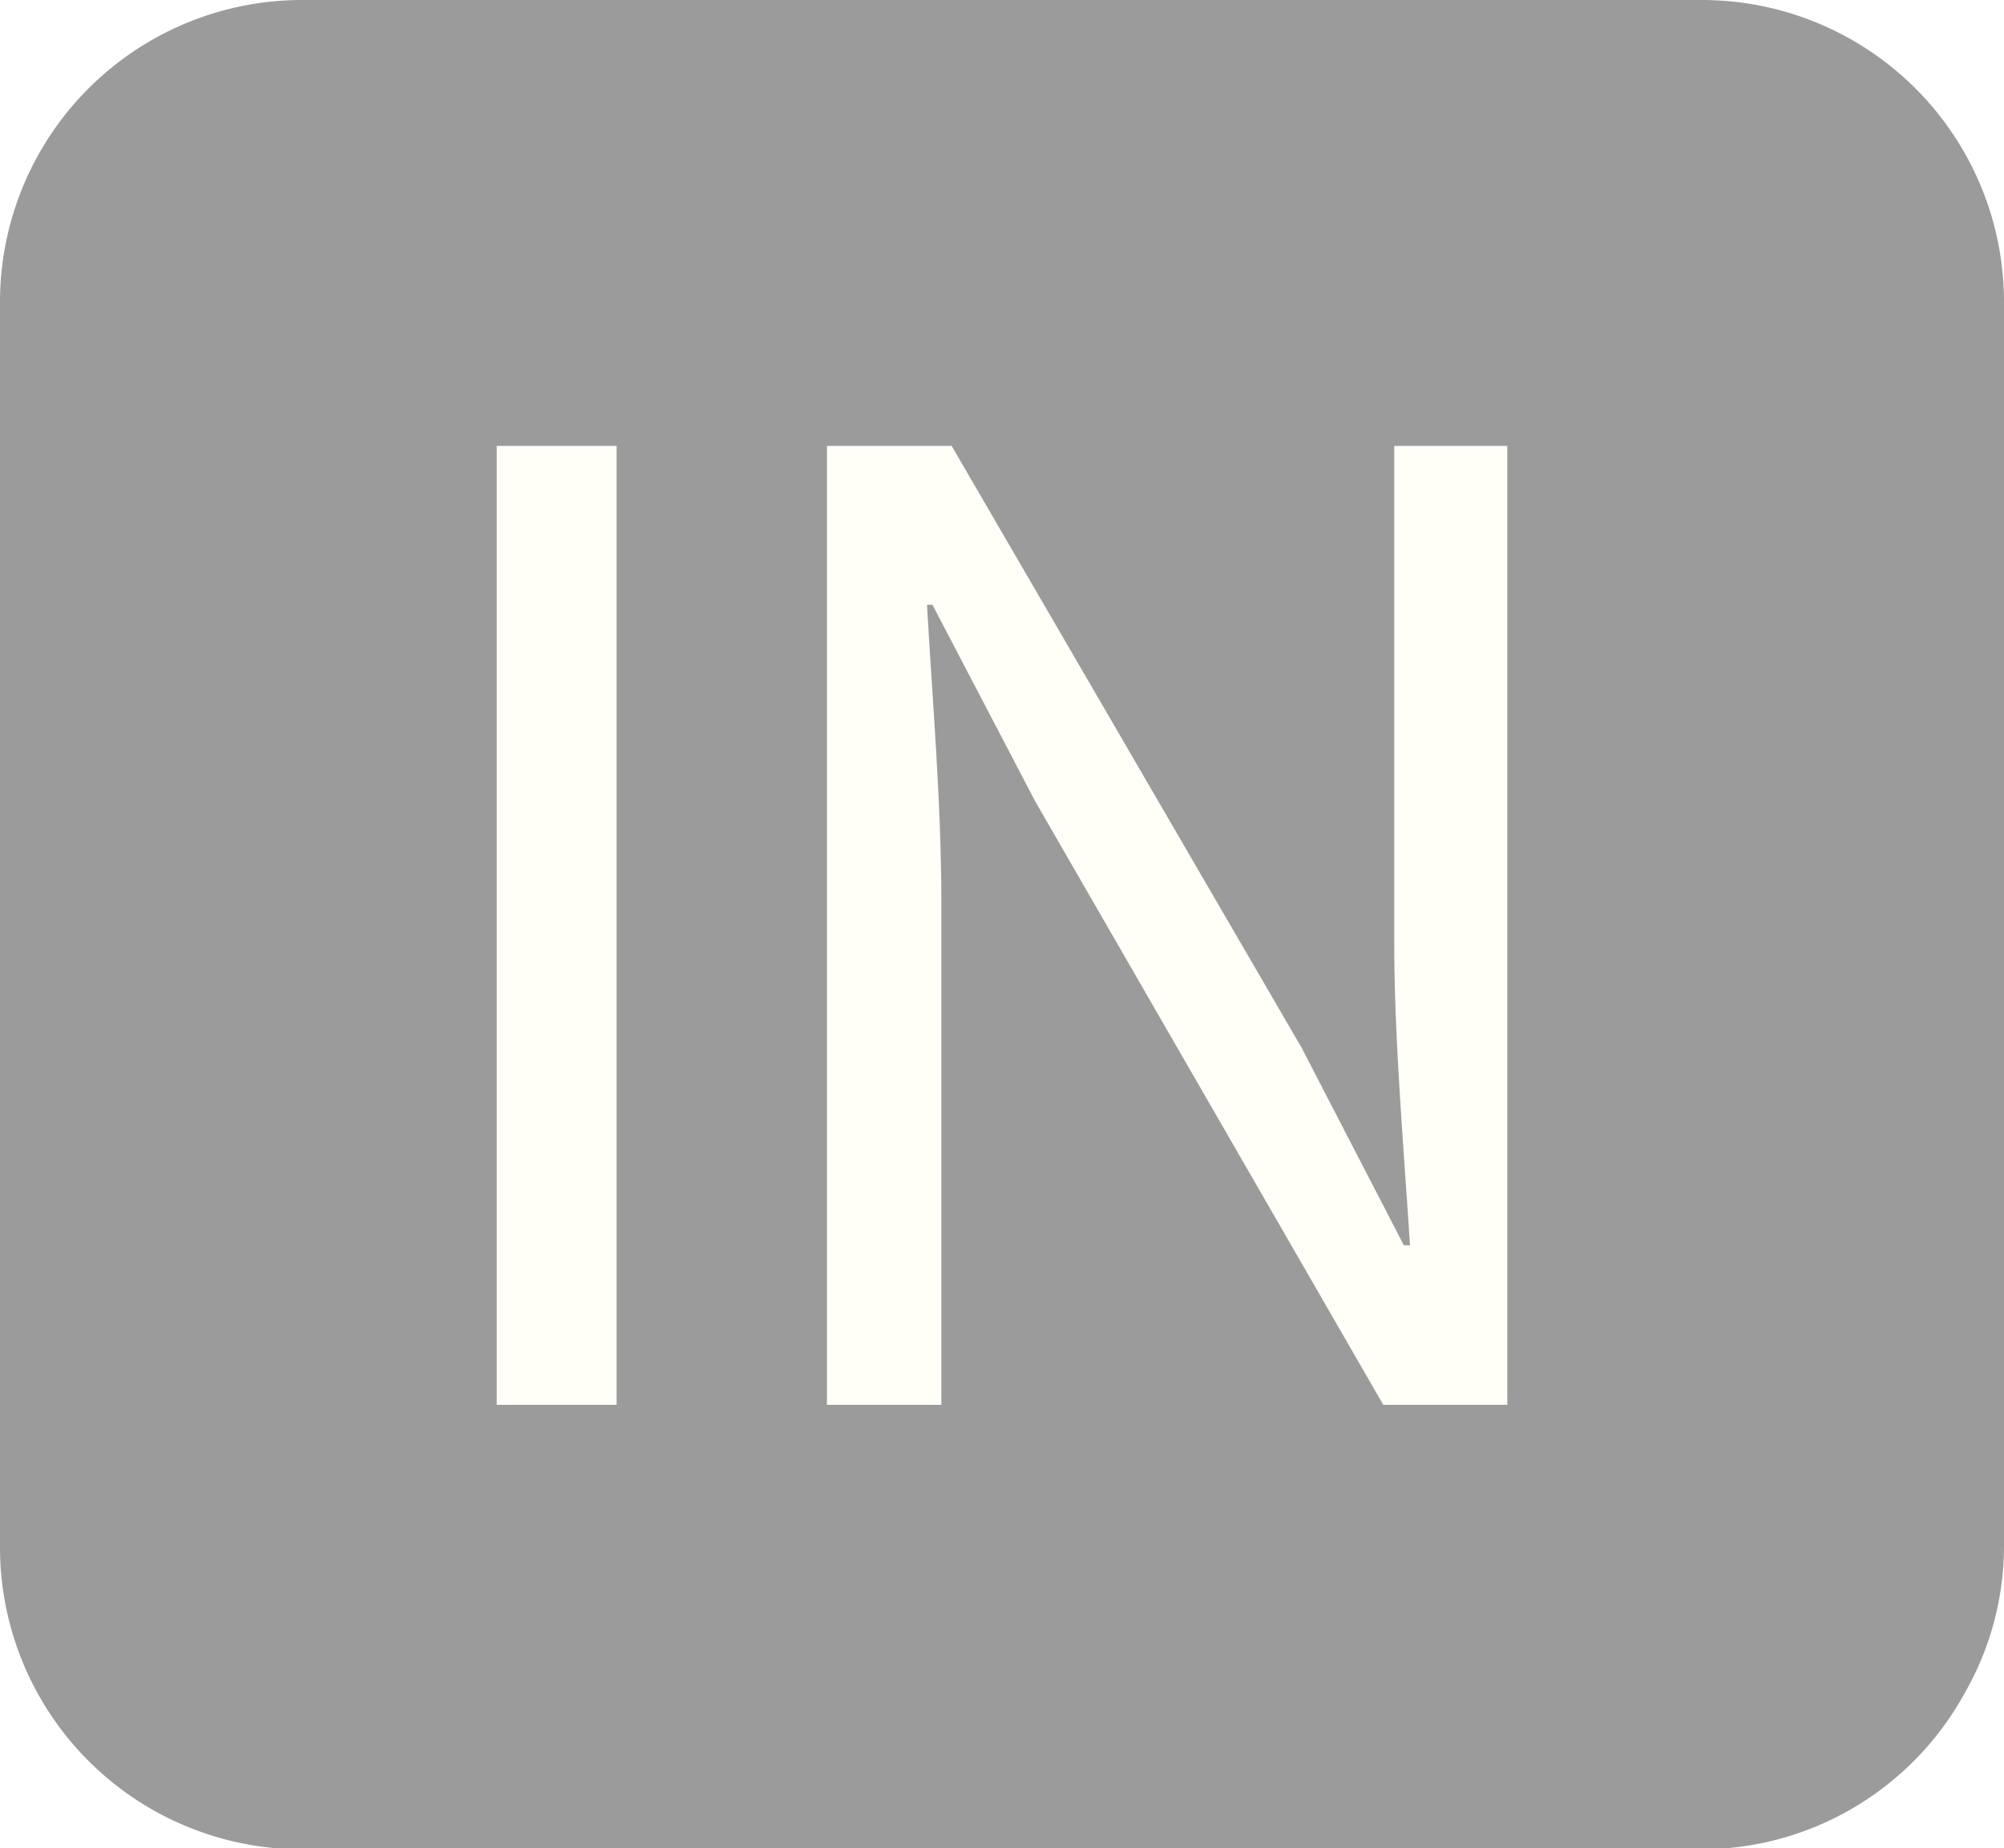 <svg xmlns="http://www.w3.org/2000/svg" viewBox="0 0 29.25 26.98"><defs><style>.\39 3106abd-95b9-4021-a14d-89d4b7bff152{fill:#9b9b9c;}.\36 5fe28af-85a8-43b2-b4e2-3eebb9088b0c{fill:#fffef7;}</style></defs><title>inch</title><g id="dde15634-a32d-42a0-a28a-03c305216e87" data-name="레이어 2"><g id="be040118-38c0-4220-9096-843ee5fd025a" data-name="레이어 1"><path class="93106abd-95b9-4021-a14d-89d4b7bff152" d="M24.85,0H4.4A4.41,4.41,0,0,0,0,4.4V22.58A4.41,4.41,0,0,0,4.4,27H24.85a4.39,4.39,0,0,0,3.82-2.27,4.33,4.33,0,0,0,.58-2.13V4.4A4.41,4.41,0,0,0,24.85,0Z"/><path class="65fe28af-85a8-43b2-b4e2-3eebb9088b0c" d="M7.25,6.51H9v14H7.25Z"/><path class="65fe28af-85a8-43b2-b4e2-3eebb9088b0c" d="M12.07,6.51h1.82L19,15.3l1.49,2.88h.09c-.09-1.41-.23-3-.23-4.42V6.51H22v14H20.19l-5.08-8.81-1.5-2.87h-.08c.08,1.41.21,2.89.21,4.36v7.32H12.07Z"/></g></g></svg>
